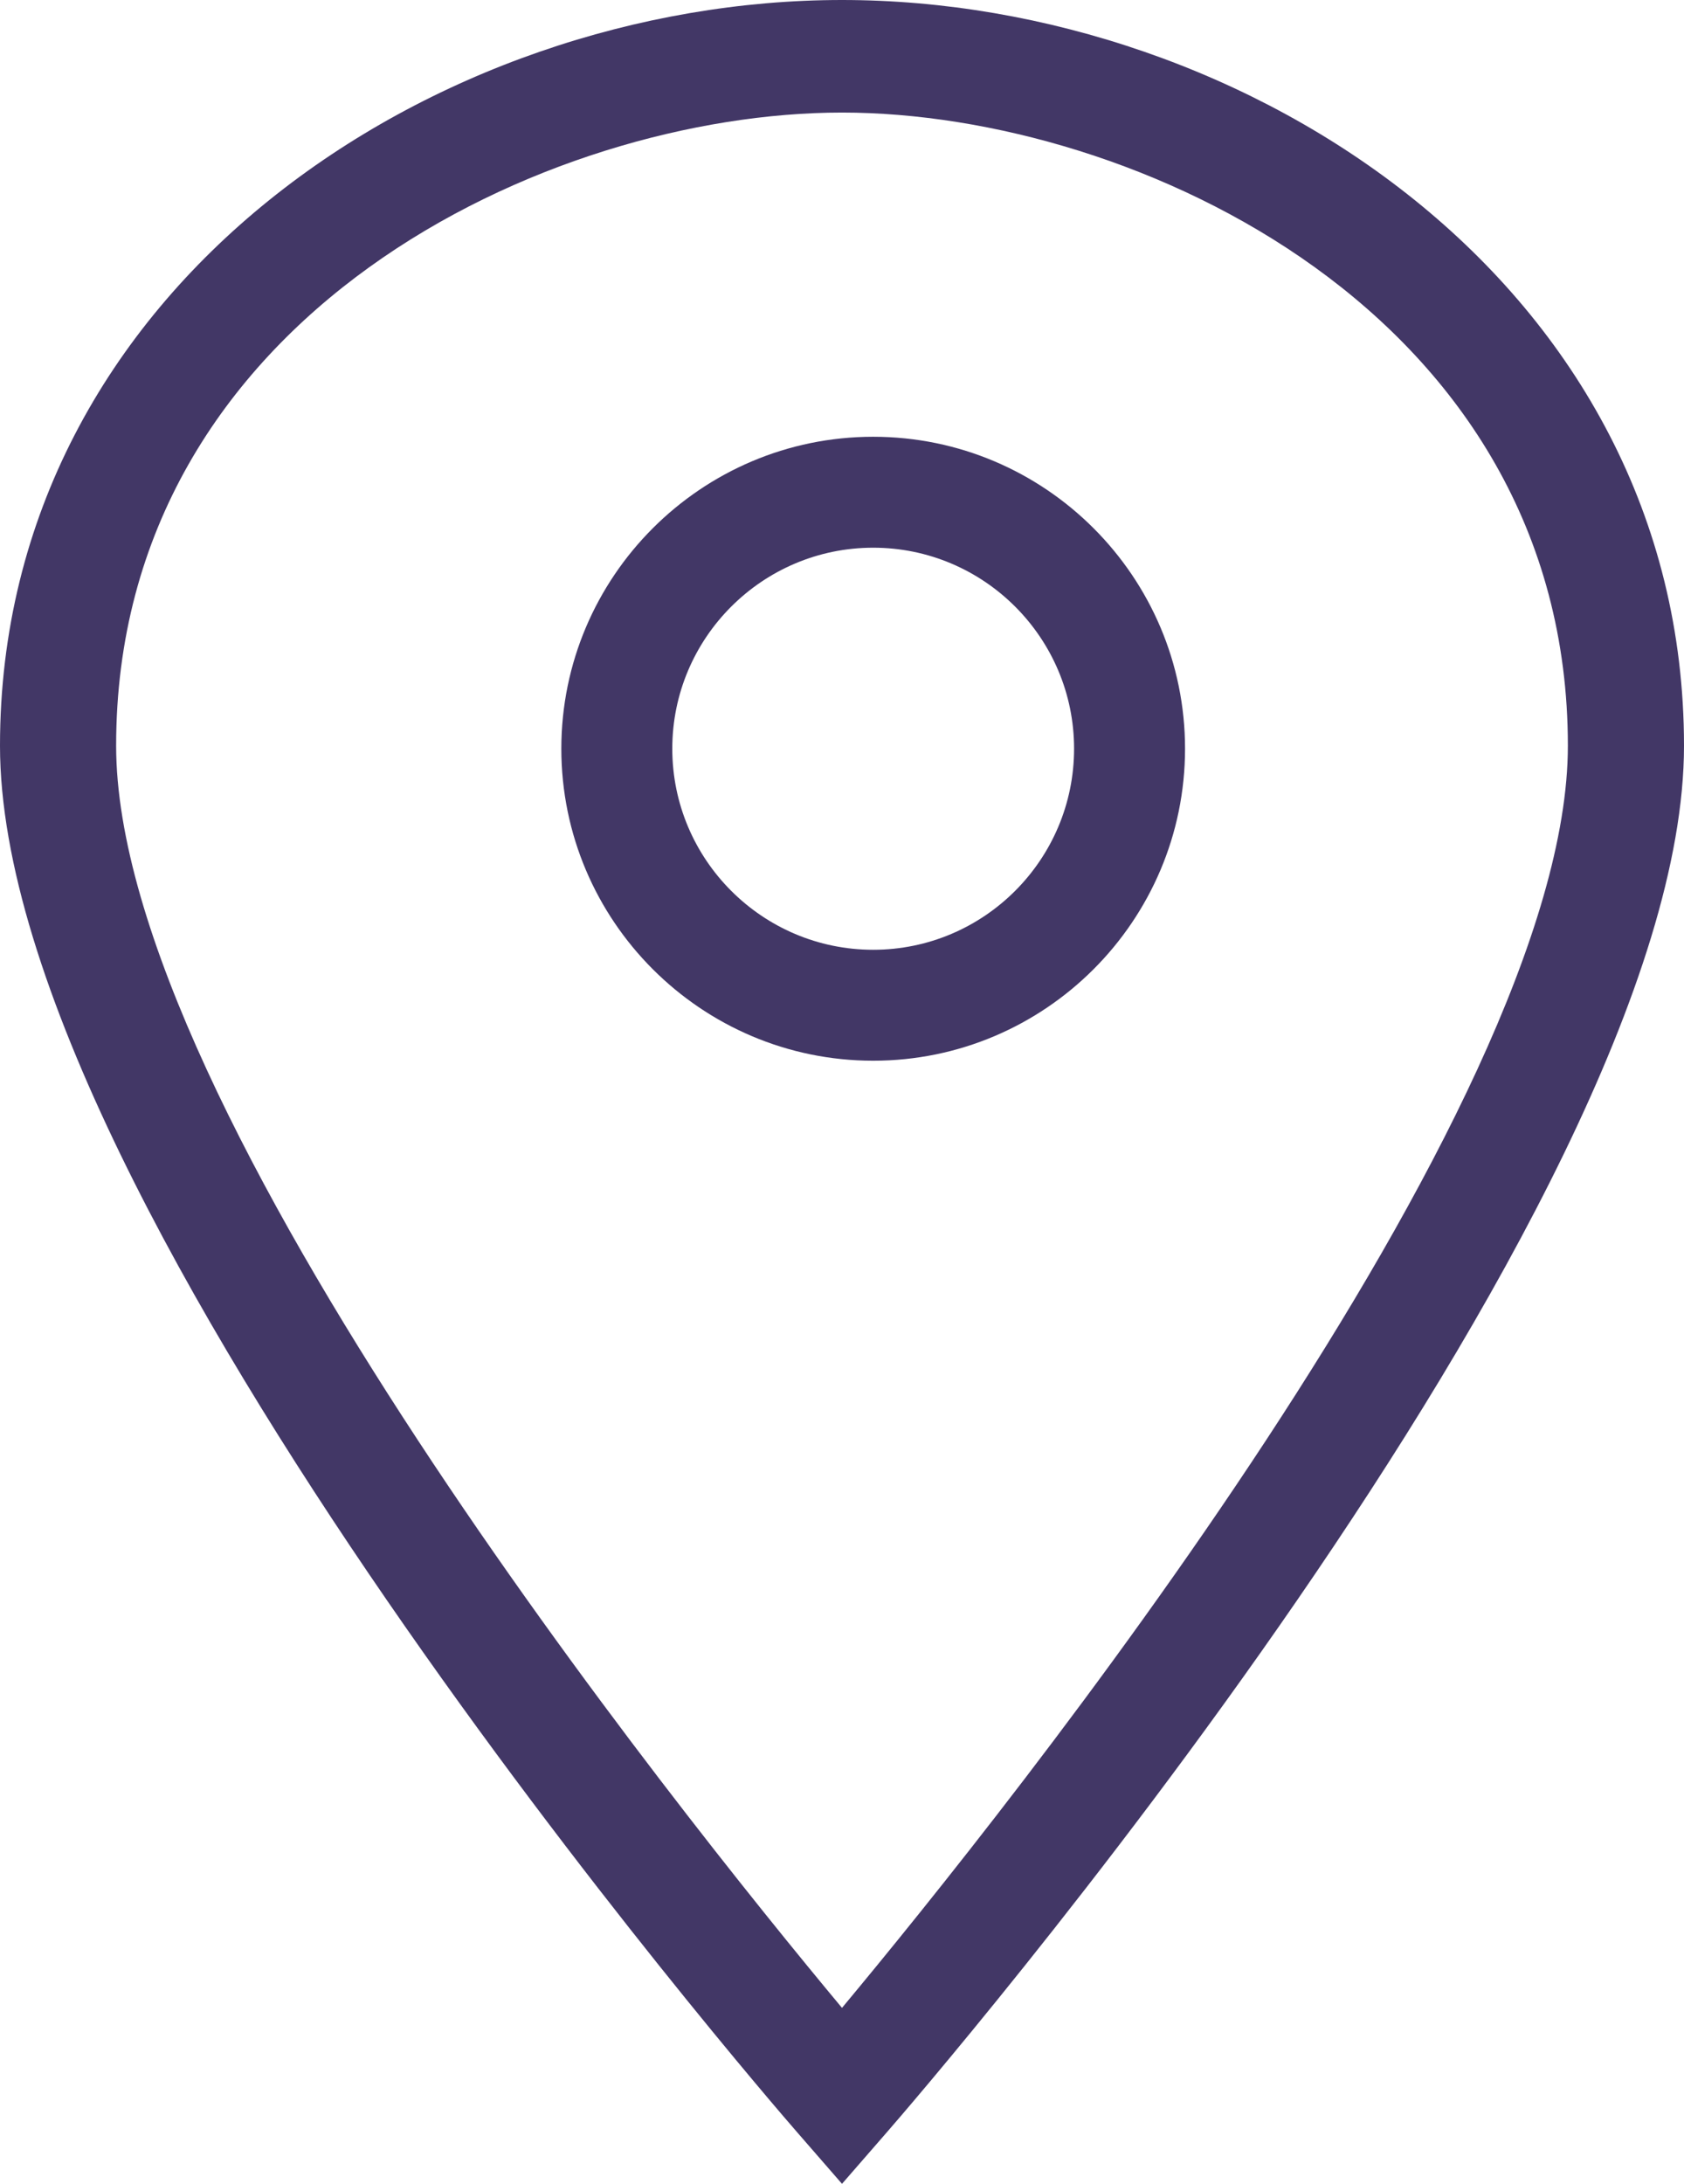 <?xml version="1.0" encoding="UTF-8"?>
<svg width="27px" height="35px" viewBox="0 0 27 35" version="1.1" xmlns="http://www.w3.org/2000/svg" xmlns:xlink="http://www.w3.org/1999/xlink">
    <!-- Generator: Sketch 56.2 (81672) - https://sketch.com -->
    <title>icono localizacion</title>
    <desc>Created with Sketch.</desc>
    <g id="Web" stroke="none" stroke-width="1" fill="none" fill-rule="evenodd">
        <g id="MB-Pantalla-de-espera" transform="translate(-255, -472)" fill="#423766">
            <g id="Ventana-ESPERA" transform="translate(186, 189)">
                <g id="Group" transform="translate(69, 283)">
                    <g id="icono-localizacion">
                        <path d="M13.5,1.804 C8.806,1.804 1.862,5.03 1.862,11.952 C1.862,17.796 10.871,29.027 13.5,32.18 C16.129,29.027 25.138,17.792 25.138,11.952 C25.138,5.03 18.194,1.804 13.5,1.804 L13.5,1.804 Z M13.5,35 L12.789,34.183 C12.267,33.584 0,19.412 0,11.952 C0,4.57 7.009,0 13.5,0 C19.991,0 27,4.57 27,11.952 C27,19.412 14.733,33.584 14.211,34.183 L13.5,35 Z" id="Fill-13"></path>
                        <path d="M14,8.778 C12.224,8.778 10.779,10.223 10.779,11.999 C10.779,13.777 12.224,15.222 14,15.222 C15.776,15.222 17.221,13.777 17.221,11.999 C17.221,10.223 15.776,8.778 14,8.778 M14,17 C11.243,17 9,14.756 9,11.999 C9,9.244 11.243,7 14,7 C16.757,7 19,9.244 19,11.999 C19,14.756 16.757,17 14,17" id="Fill-14"></path>
                    </g>
                </g>
            </g>
        </g>
    </g>
</svg>